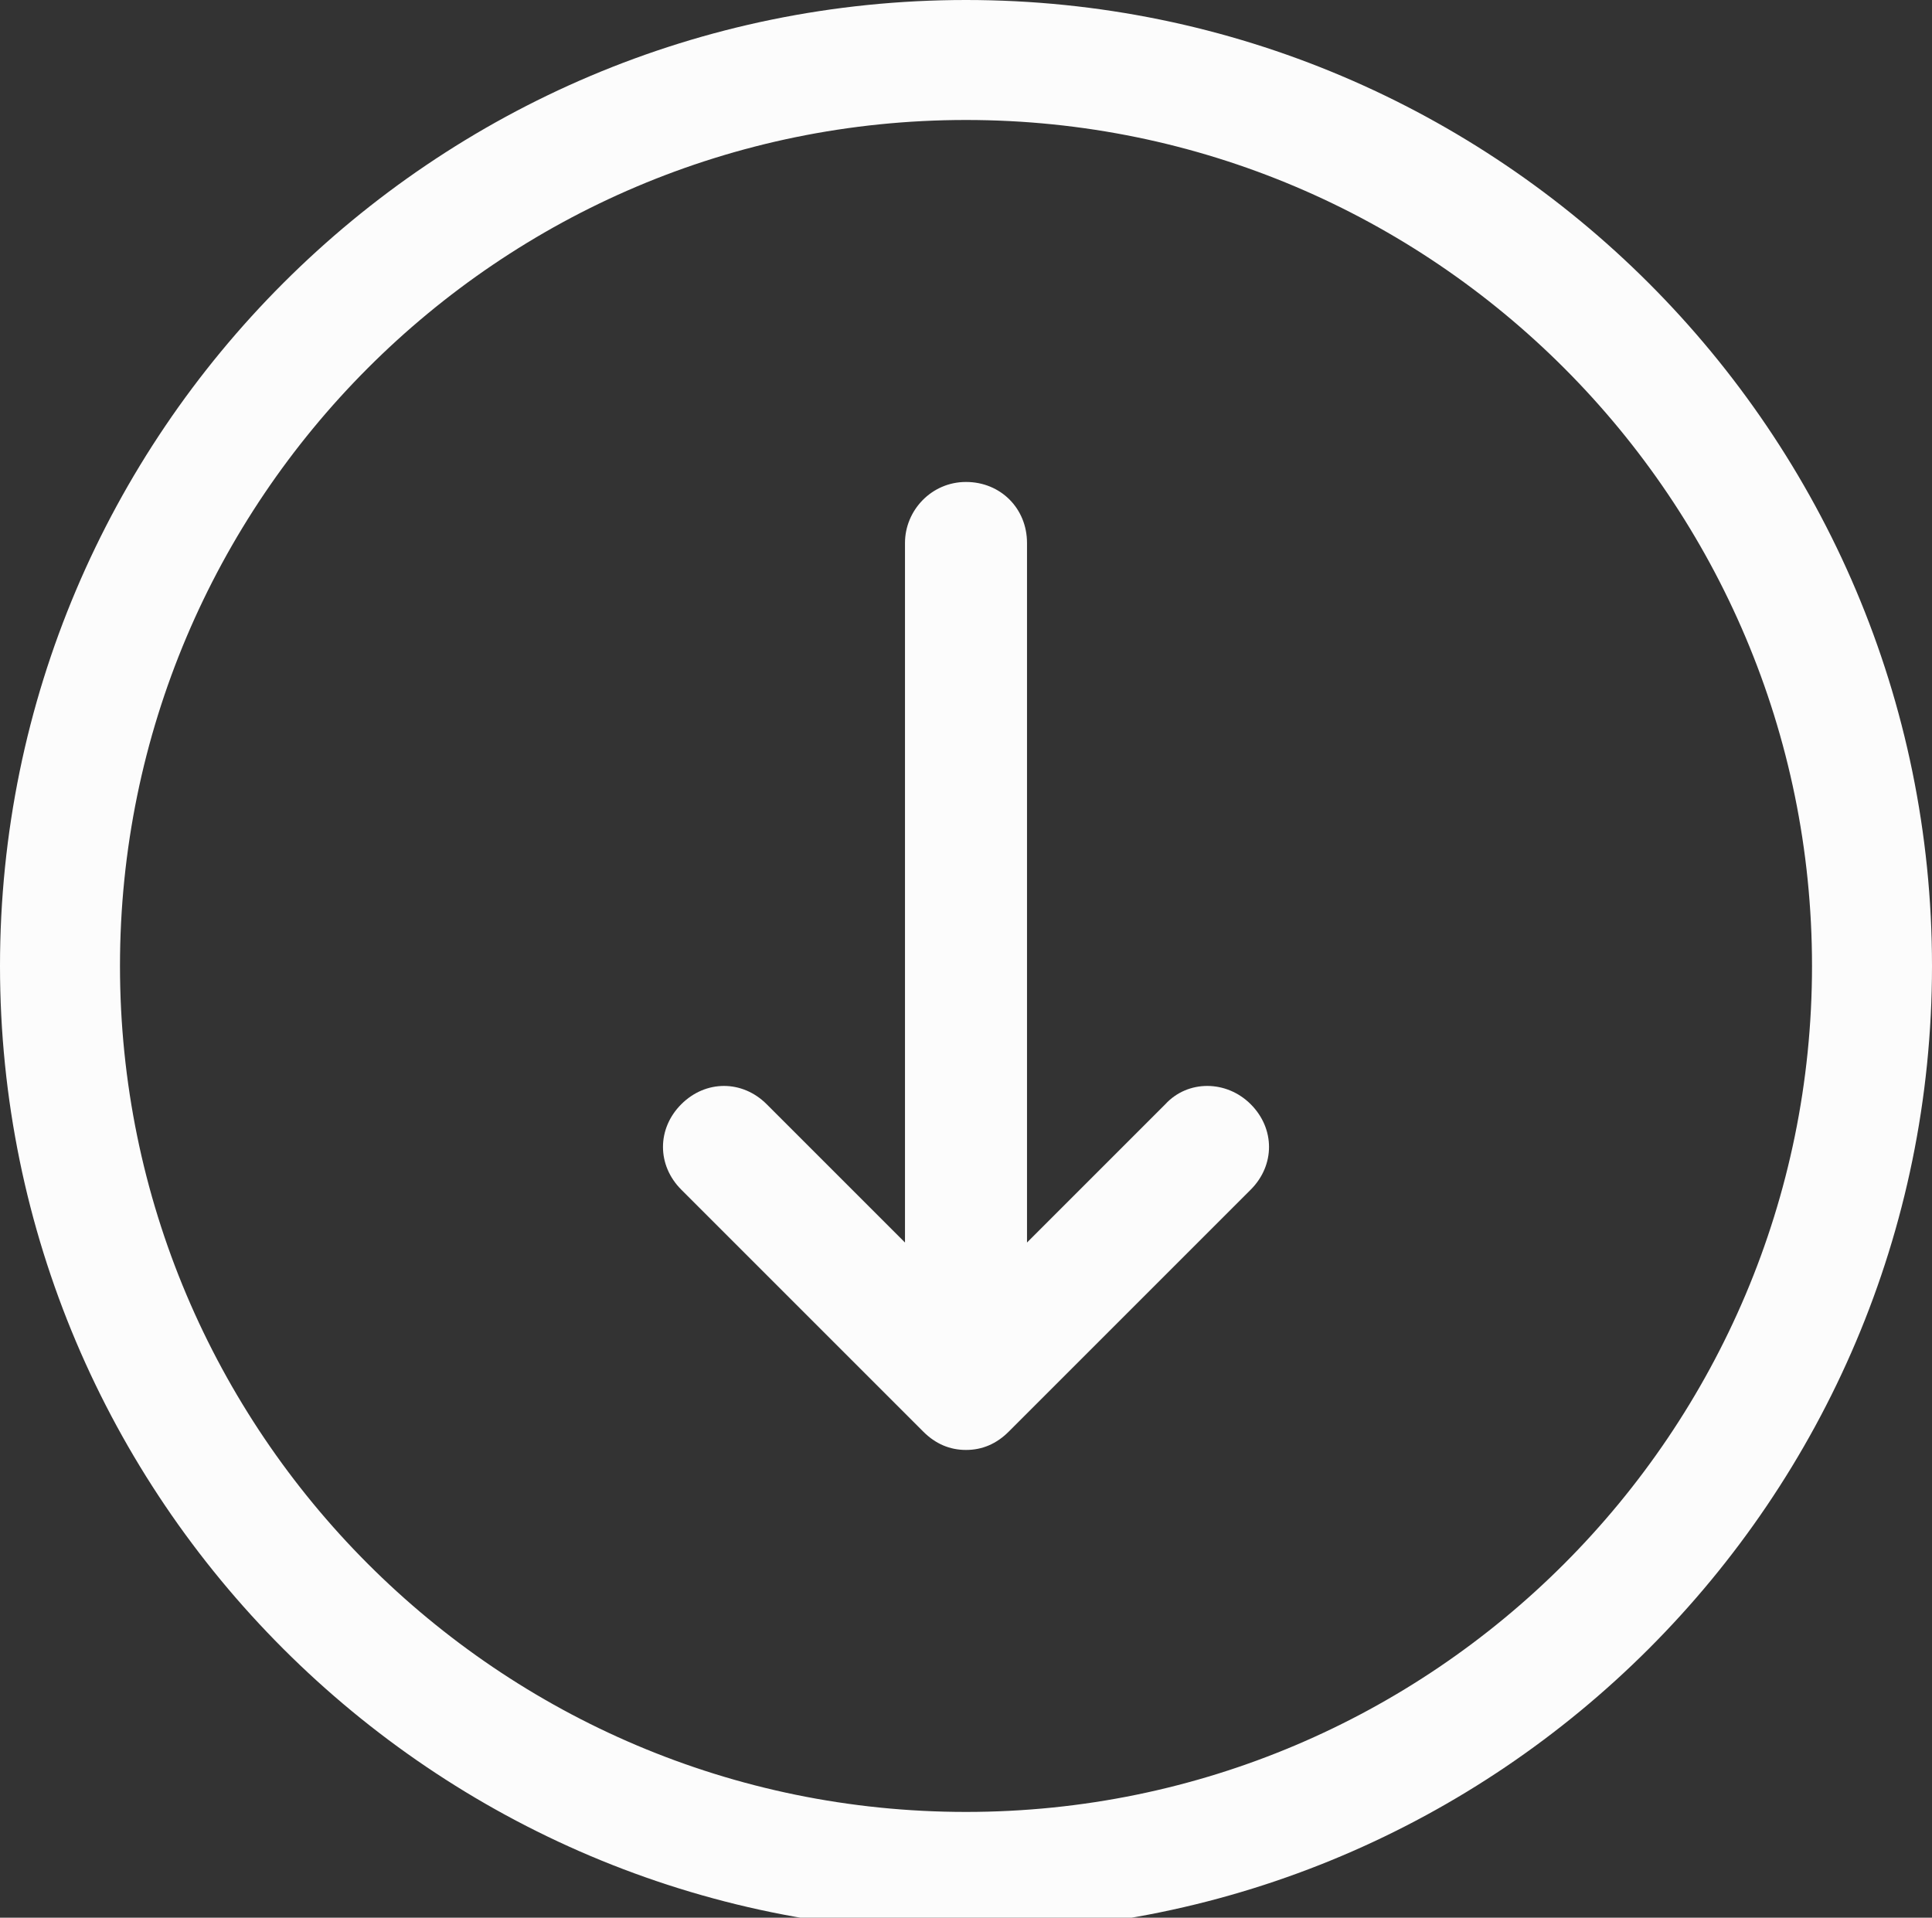 <?xml version="1.0" encoding="utf-8"?>
<!-- Generator: Adobe Illustrator 24.2.1, SVG Export Plug-In . SVG Version: 6.00 Build 0)  -->
<svg version="1.1" id="Calque_1" xmlns="http://www.w3.org/2000/svg" xmlns:xlink="http://www.w3.org/1999/xlink" x="0px" y="0px"
	 viewBox="0 0 95 94.3" style="enable-background:new 0 0 95 94.3;" xml:space="preserve">
<rect x="0" y="0" width="95" height="94.3" fill="#333333" stroke="none"/>
<style type="text/css">
	.st0{fill:#FCFCFC;}
</style>
<path class="st0" d="M61.5,54.3c1.2,1.2,1.2,3,0,4.2L49.6,70.4c-0.6,0.6-1.3,0.9-2.1,0.9S46,71,45.4,70.4L33.5,58.5
	c-1.2-1.2-1.2-3,0-4.2s3-1.2,4.2,0l6.8,6.8V26.7c0-1.6,1.3-3,3-3s3,1.3,3,3v34.4l6.8-6.8C58.4,53.1,60.3,53.1,61.5,54.3L61.5,54.3z
	 M95,47.5C95,73.7,73.7,95,47.5,95S0,73.7,0,47.5S21.3,0,47.5,0S95,21.3,95,47.5z M89.1,47.5c0-22.9-18.6-41.6-41.6-41.6
	S5.9,24.6,5.9,47.5s18.6,41.6,41.6,41.6S89.1,70.4,89.1,47.5z"/>
</svg>

